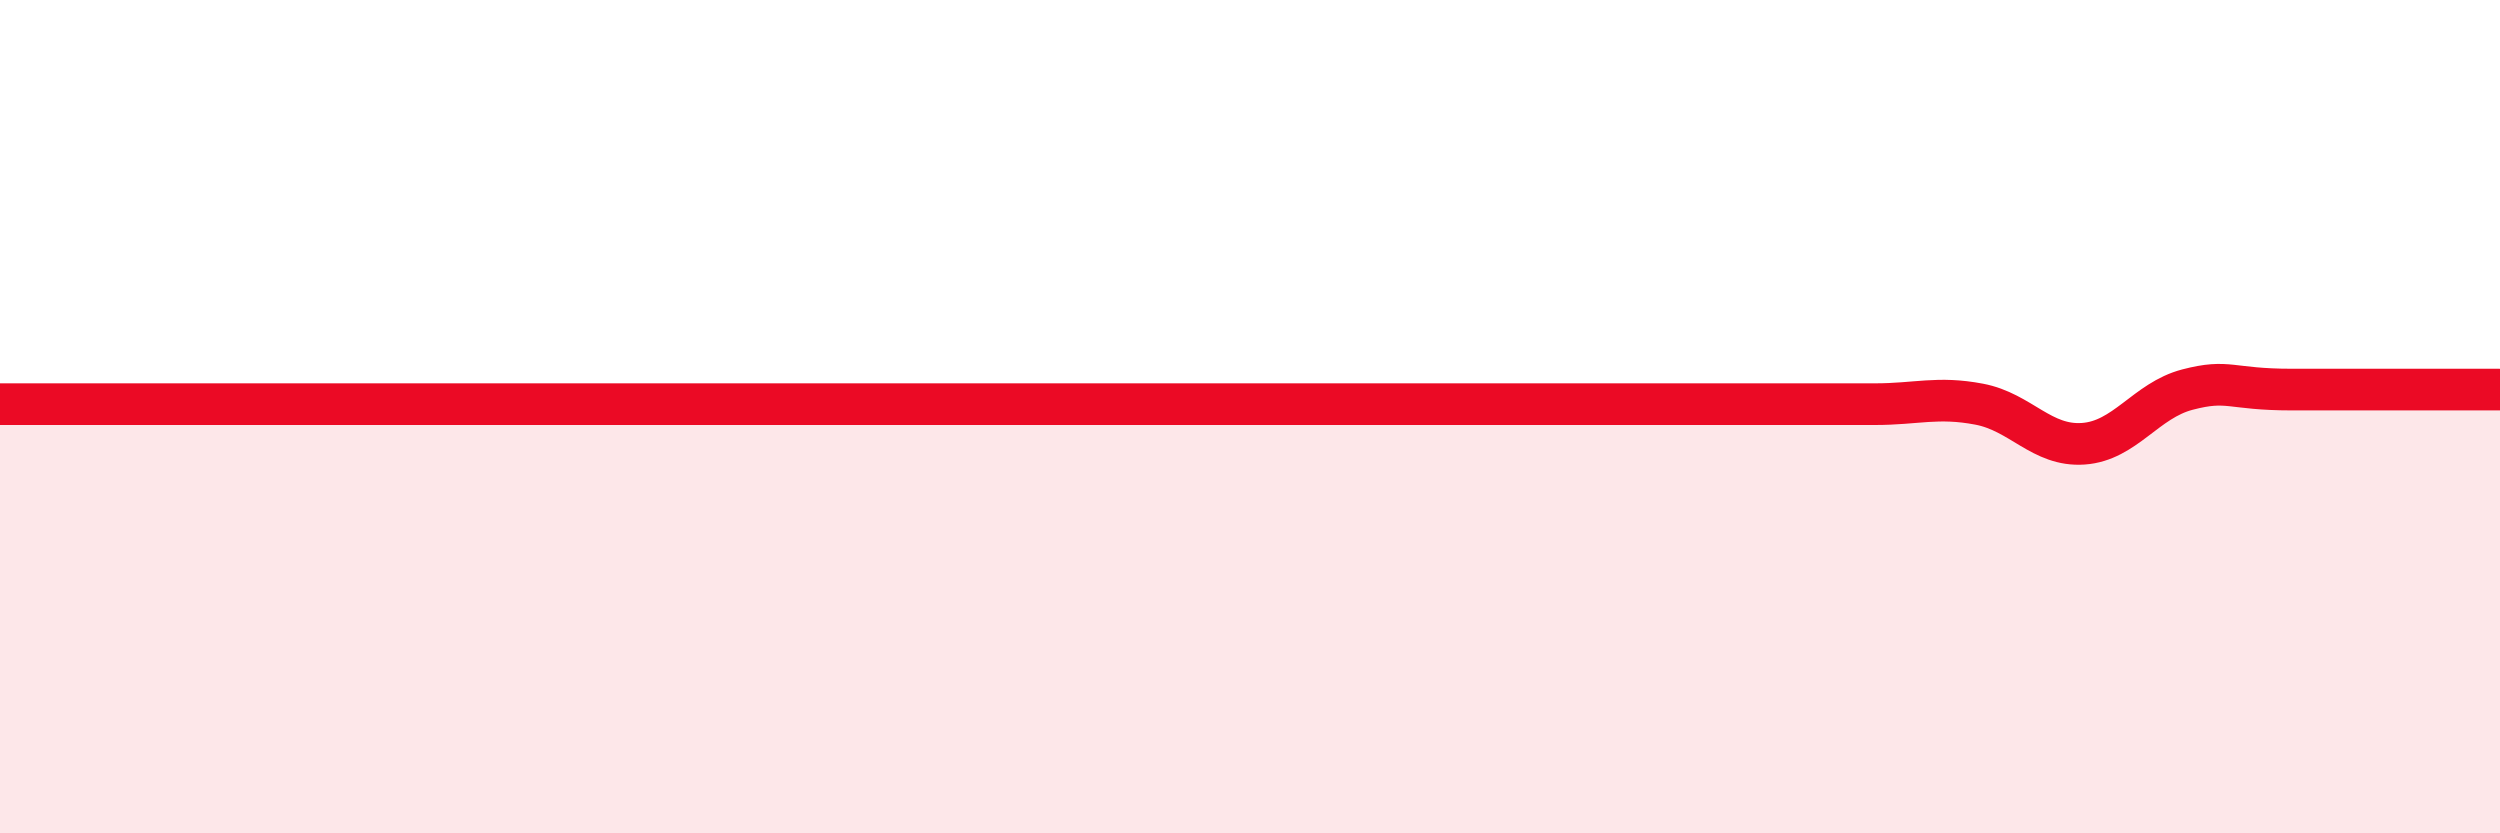 
    <svg width="60" height="20" viewBox="0 0 60 20" xmlns="http://www.w3.org/2000/svg">
      <path
        d="M 0,9.7 C 0.5,9.7 1.5,9.7 2.5,9.7 C 3.5,9.7 4,9.7 5,9.7 C 6,9.7 6.5,9.7 7.5,9.7 C 8.5,9.7 9,9.7 10,9.7 C 11,9.7 11.5,9.7 12.5,9.7 C 13.5,9.7 14,9.7 15,9.7 C 16,9.7 16.5,9.7 17.5,9.7 C 18.5,9.7 19,9.7 20,9.7 C 21,9.7 21.5,9.7 22.5,9.7 C 23.5,9.7 24,9.7 25,9.7 C 26,9.7 26.5,9.7 27.5,9.7 C 28.5,9.7 29,9.7 30,9.7 C 31,9.7 31.5,9.7 32.5,9.7 C 33.5,9.7 34,9.7 35,9.7 C 36,9.7 36.5,9.7 37.5,9.7 C 38.5,9.7 39,9.7 40,9.7 C 41,9.7 41.5,9.7 42.5,9.7 C 43.5,9.7 44,9.7 45,9.7 C 46,9.7 46.5,9.51 47.5,9.7 C 48.5,9.89 49,10.72 50,10.65 C 51,10.58 51.5,9.61 52.5,9.35 C 53.5,9.09 53.5,9.35 55,9.35 C 56.5,9.35 59,9.35 60,9.35L60 20L0 20Z"
        fill="#EB0A25"
        opacity="0.1"
        stroke-linecap="round"
        stroke-linejoin="round"
      />
      <path
        d="M 0,9.7 C 0.5,9.7 1.5,9.7 2.5,9.7 C 3.5,9.7 4,9.7 5,9.7 C 6,9.7 6.5,9.7 7.5,9.7 C 8.5,9.7 9,9.7 10,9.7 C 11,9.7 11.5,9.7 12.5,9.7 C 13.5,9.7 14,9.7 15,9.7 C 16,9.7 16.5,9.7 17.5,9.7 C 18.5,9.7 19,9.7 20,9.7 C 21,9.7 21.5,9.7 22.5,9.7 C 23.5,9.7 24,9.7 25,9.7 C 26,9.7 26.5,9.7 27.5,9.7 C 28.5,9.7 29,9.7 30,9.7 C 31,9.7 31.5,9.7 32.5,9.7 C 33.5,9.7 34,9.7 35,9.7 C 36,9.7 36.5,9.7 37.5,9.7 C 38.5,9.7 39,9.7 40,9.7 C 41,9.7 41.5,9.7 42.5,9.7 C 43.5,9.7 44,9.7 45,9.7 C 46,9.7 46.5,9.51 47.5,9.7 C 48.5,9.89 49,10.72 50,10.65 C 51,10.58 51.5,9.61 52.5,9.35 C 53.5,9.09 53.5,9.35 55,9.35 C 56.5,9.35 59,9.35 60,9.35"
        stroke="#EB0A25"
        stroke-width="1"
        fill="none"
        stroke-linecap="round"
        stroke-linejoin="round"
      />
    </svg>
  